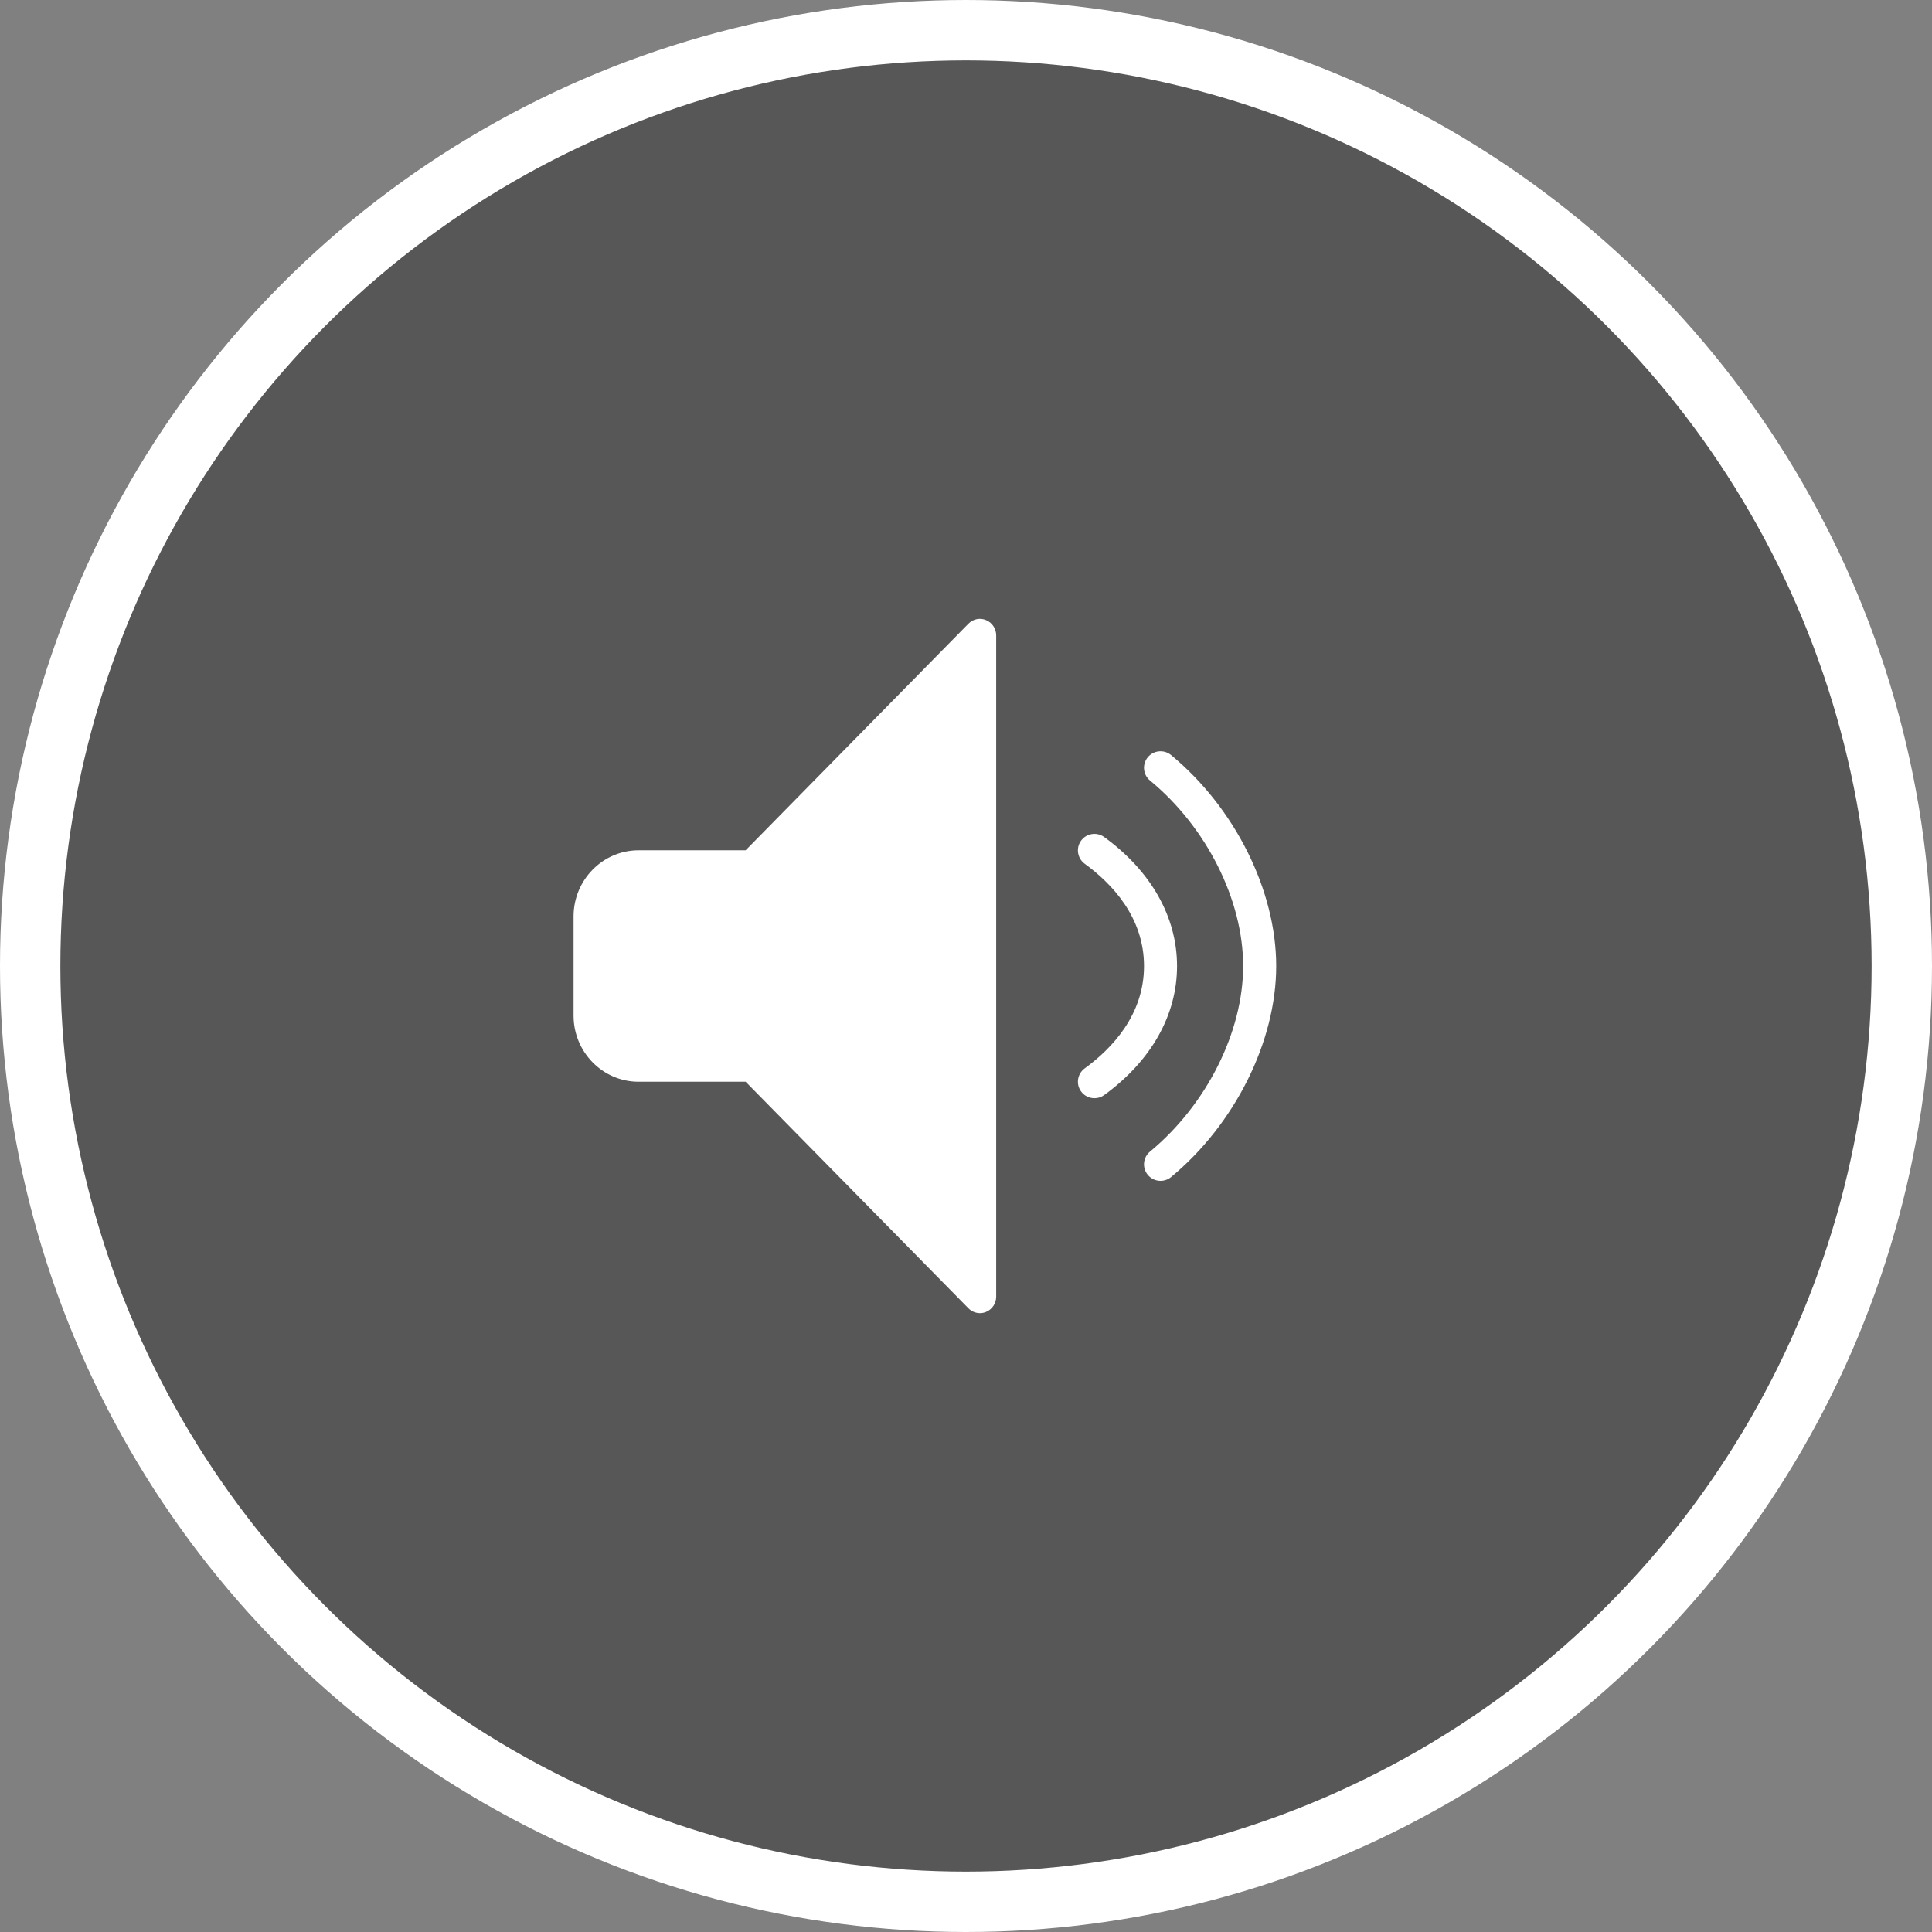 <svg width="64" height="64" viewBox="0 0 64 64" fill="none" xmlns="http://www.w3.org/2000/svg">
    <rect x="0" y="0" width="64" height="64" fill="#808080" stroke="none"/>
    <circle cx="32" cy="32" r="31" fill="black" fill-opacity="0.32" stroke="white" stroke-width="2"/>
    <path fill-rule="evenodd" clip-rule="evenodd" d="M32.667 20.543C32.466 20.456 32.234 20.504 32.08 20.661L24.7 28.167H21.154C19.966 28.167 19 29.15 19 30.358V33.643C19 34.851 19.966 35.834 21.154 35.834H24.7L32.08 43.339C32.184 43.444 32.321 43.5 32.462 43.5C32.531 43.5 32.6 43.487 32.667 43.458C32.869 43.374 33 43.174 33 42.952V21.049C33 20.827 32.869 20.627 32.667 20.543ZM38.793 25.012C38.56 24.82 38.215 24.853 38.022 25.085C37.83 25.318 37.862 25.664 38.096 25.856C39.971 27.404 41.181 29.815 41.181 32.002C41.181 34.184 39.97 36.596 38.096 38.148C37.862 38.341 37.83 38.686 38.022 38.919C38.131 39.05 38.287 39.117 38.445 39.117C38.567 39.117 38.691 39.076 38.793 38.992C40.909 37.24 42.276 34.497 42.276 32.002C42.276 29.502 40.909 26.759 38.793 25.012ZM35.812 27.849C35.99 27.604 36.332 27.551 36.577 27.728C38.134 28.86 38.991 30.378 38.991 32.002C38.991 33.627 38.134 35.144 36.577 36.276C36.479 36.347 36.366 36.38 36.256 36.38C36.086 36.38 35.919 36.303 35.812 36.155C35.634 35.911 35.689 35.568 35.933 35.391C36.828 34.739 37.897 33.624 37.897 32.002C37.897 30.381 36.828 29.265 35.933 28.614C35.689 28.435 35.634 28.093 35.812 27.849Z" fill="white"/>
</svg>

